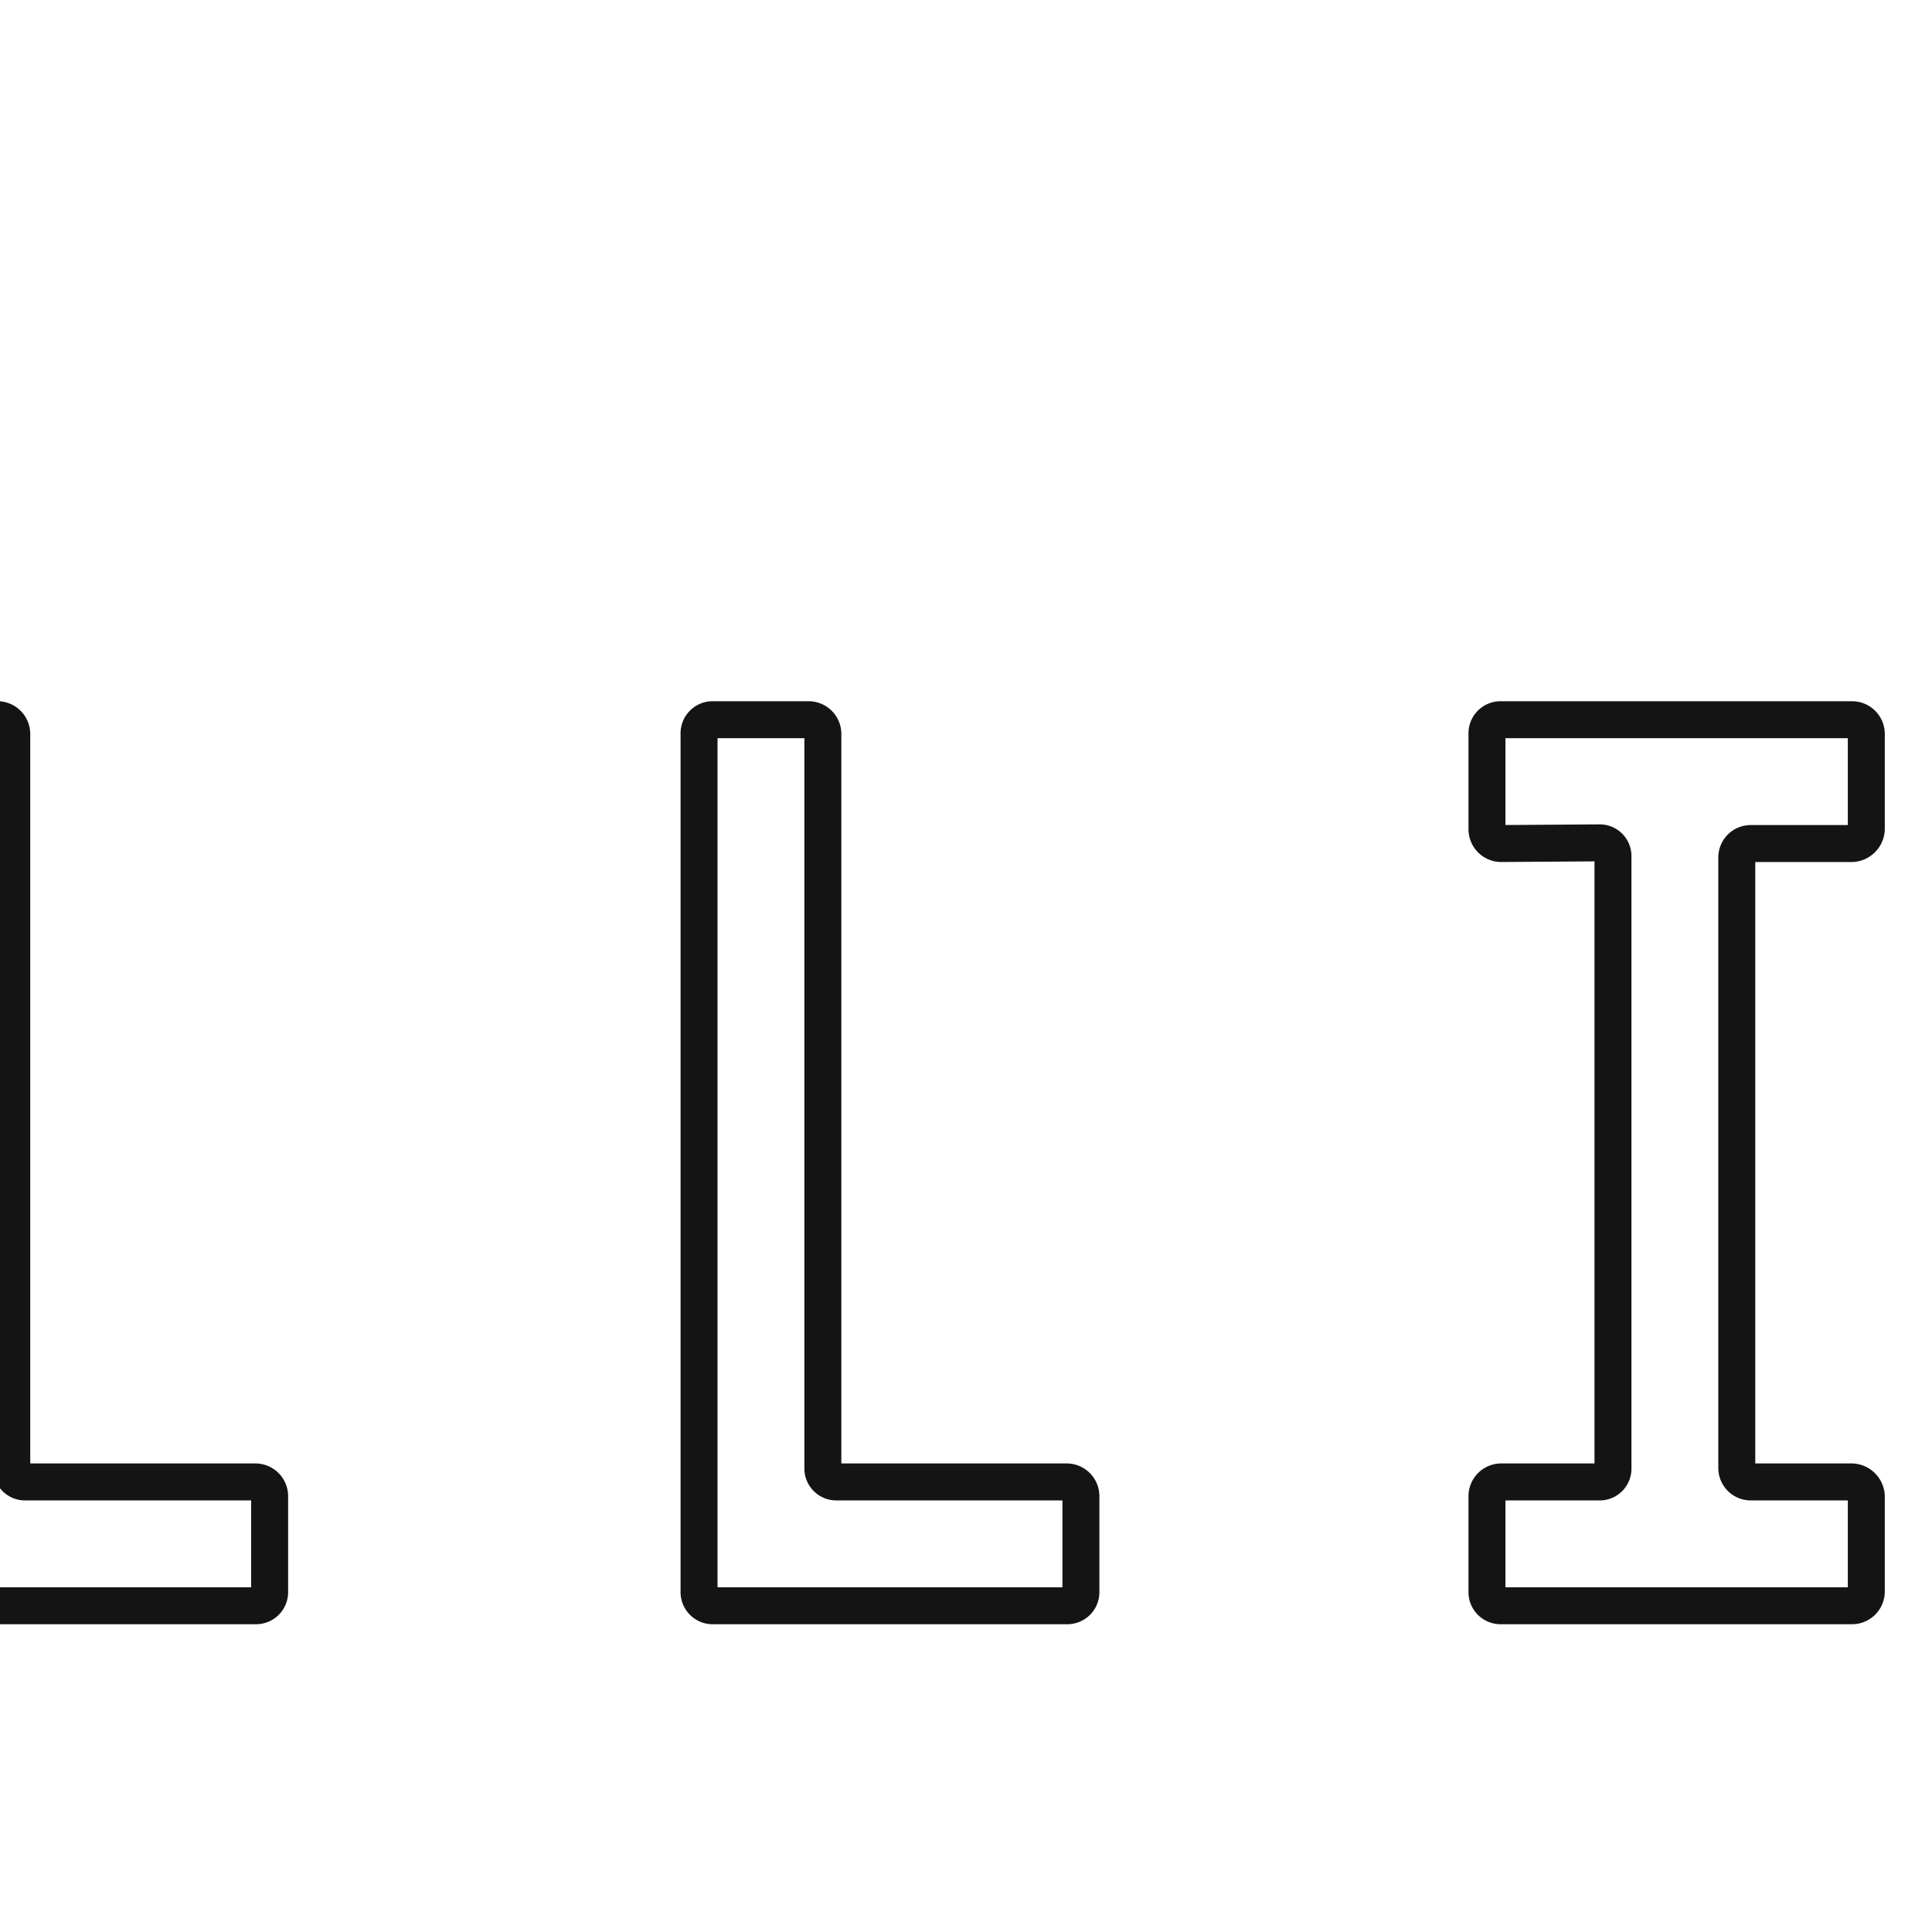 <svg id="Hand-drawn_Icon_Set" data-name="Hand-drawn Icon Set" xmlns="http://www.w3.org/2000/svg" viewBox="200 180 115 115"><defs><style>.cls-1{fill:#141414;}.cls-2{fill:none;stroke:#141414;stroke-linecap:round;stroke-linejoin:round;stroke-width:2.2px;}</style></defs><title>logo</title><path class="cls-1" d="M392,268.6a28.4,28.4,0,0,1,.18-4,4.62,4.62,0,0,1,.58-1.64,5.77,5.77,0,0,1,2-2.13,5.93,5.93,0,0,1,3.39-1,6.08,6.08,0,0,1,3.43,1,5.69,5.69,0,0,1,2,2.13,4,4,0,0,1,.61,1.64,53.68,53.68,0,0,1,0,8,4,4,0,0,1-.61,1.67,5.55,5.55,0,0,1-2,2.1,6.18,6.18,0,0,1-3.43,1,6,6,0,0,1-3.39-1,5.63,5.63,0,0,1-2-2.1c-.13-.26-.25-.51-.35-.75a4.91,4.91,0,0,1-.23-.92A28.45,28.45,0,0,1,392,268.6Zm2.62,0a20.64,20.64,0,0,0,.19,3.44,2.88,2.88,0,0,0,.68,1.46,3.57,3.57,0,0,0,2.67,1.25,3.24,3.24,0,0,0,1.62-.39,3,3,0,0,0,1-.86,3.07,3.07,0,0,0,.7-1.46,21,21,0,0,0,.18-3.44,21.55,21.55,0,0,0-.18-3.46,3,3,0,0,0-.7-1.43,3.13,3.13,0,0,0-1-.89,3.87,3.87,0,0,0-1.62-.37,3.64,3.64,0,0,0-1.58.37,3.23,3.23,0,0,0-1.09.89,2.82,2.82,0,0,0-.68,1.43A21.19,21.19,0,0,0,394.62,268.6Z"/><path class="cls-1" d="M418.84,270.13,413.65,260h2.77l3.65,7.65,3.66-7.65h2.76l-5.19,10.15v7.09h-2.46Z"/><path class="cls-2" d="M104.78,254.59c.07.42.21.42.28,0l5.56-31.12a1,1,0,0,1,1-.77h5.77a.65.65,0,0,1,.7.77L109,274.74a1,1,0,0,1-1,.84h-6.39a1,1,0,0,1-1-.84L96,245.91c-.07-.49-.21-.49-.28,0L91.1,274.74a1,1,0,0,1-1,.84H83.73a1,1,0,0,1-1-.84l-9.24-51.27a.65.65,0,0,1,.69-.77h5.84a1,1,0,0,1,1,.77l5.56,31.12c.07.42.21.42.28,0l5-31.12c.07-.42.14-.77.21-.77H99.5c.07,0,.21.35.28.77Z"/><path class="cls-2" d="M148.2,223.47a1.13,1.13,0,0,1,1-.77h5.63a1,1,0,0,1,1,.77l12.5,51.27a.61.61,0,0,1-.62.84h-6a1.11,1.11,0,0,1-1-.84l-1.74-7.29a1,1,0,0,0-1-.77H146.47a1.07,1.07,0,0,0-1.05.77l-1.73,7.29a1.06,1.06,0,0,1-1.05.84h-6a.68.68,0,0,1-.7-.84Zm-.62,34.88a.66.66,0,0,0,.62.83h7.85a.62.62,0,0,0,.63-.83l-4.38-18c-.14-.49-.28-.49-.41,0Z"/><path class="cls-2" d="M199.86,222.84a.85.85,0,0,1,.84.84v43.7a.79.79,0,0,0,.83.83h13.69a.85.85,0,0,1,.83.84v5.69a.81.81,0,0,1-.83.84H194.17a.81.81,0,0,1-.84-.84V223.68a.81.81,0,0,1,.84-.84Z"/><path class="cls-2" d="M248.15,222.84a.85.85,0,0,1,.83.84v43.7a.8.8,0,0,0,.83.83H263.5a.85.85,0,0,1,.84.84v5.69a.81.81,0,0,1-.84.84H242.45a.81.81,0,0,1-.84-.84V223.68a.81.81,0,0,1,.84-.84Z"/><path class="cls-2" d="M289.34,230.21a.85.85,0,0,1-.83-.84v-5.69a.81.81,0,0,1,.83-.84h20.92a.85.85,0,0,1,.83.84v5.69a.9.9,0,0,1-.83.84h-6.05a.83.83,0,0,0-.83.83v36.34a.83.83,0,0,0,.83.83h6.05a.9.9,0,0,1,.83.84v5.69a.85.85,0,0,1-.83.84H289.34a.81.81,0,0,1-.83-.84v-5.69a.85.85,0,0,1,.83-.84h5.84a.79.79,0,0,0,.83-.83V231a.79.79,0,0,0-.83-.83Z"/><path class="cls-2" d="M353.33,250.08c.14.42.28.42.28-.07V223.47a.89.89,0,0,1,.83-.84h5.7a.85.85,0,0,1,.83.84v51.27a.81.81,0,0,1-.83.84h-4.59a1.23,1.23,0,0,1-1.11-.77L343.74,245c-.21-.42-.28-.35-.28.07v29.66a.84.84,0,0,1-.83.84h-5.7a.8.8,0,0,1-.83-.84v-51.2a.8.8,0,0,1,.83-.84h5.7a1.23,1.23,0,0,1,1.11.77Z"/></svg>